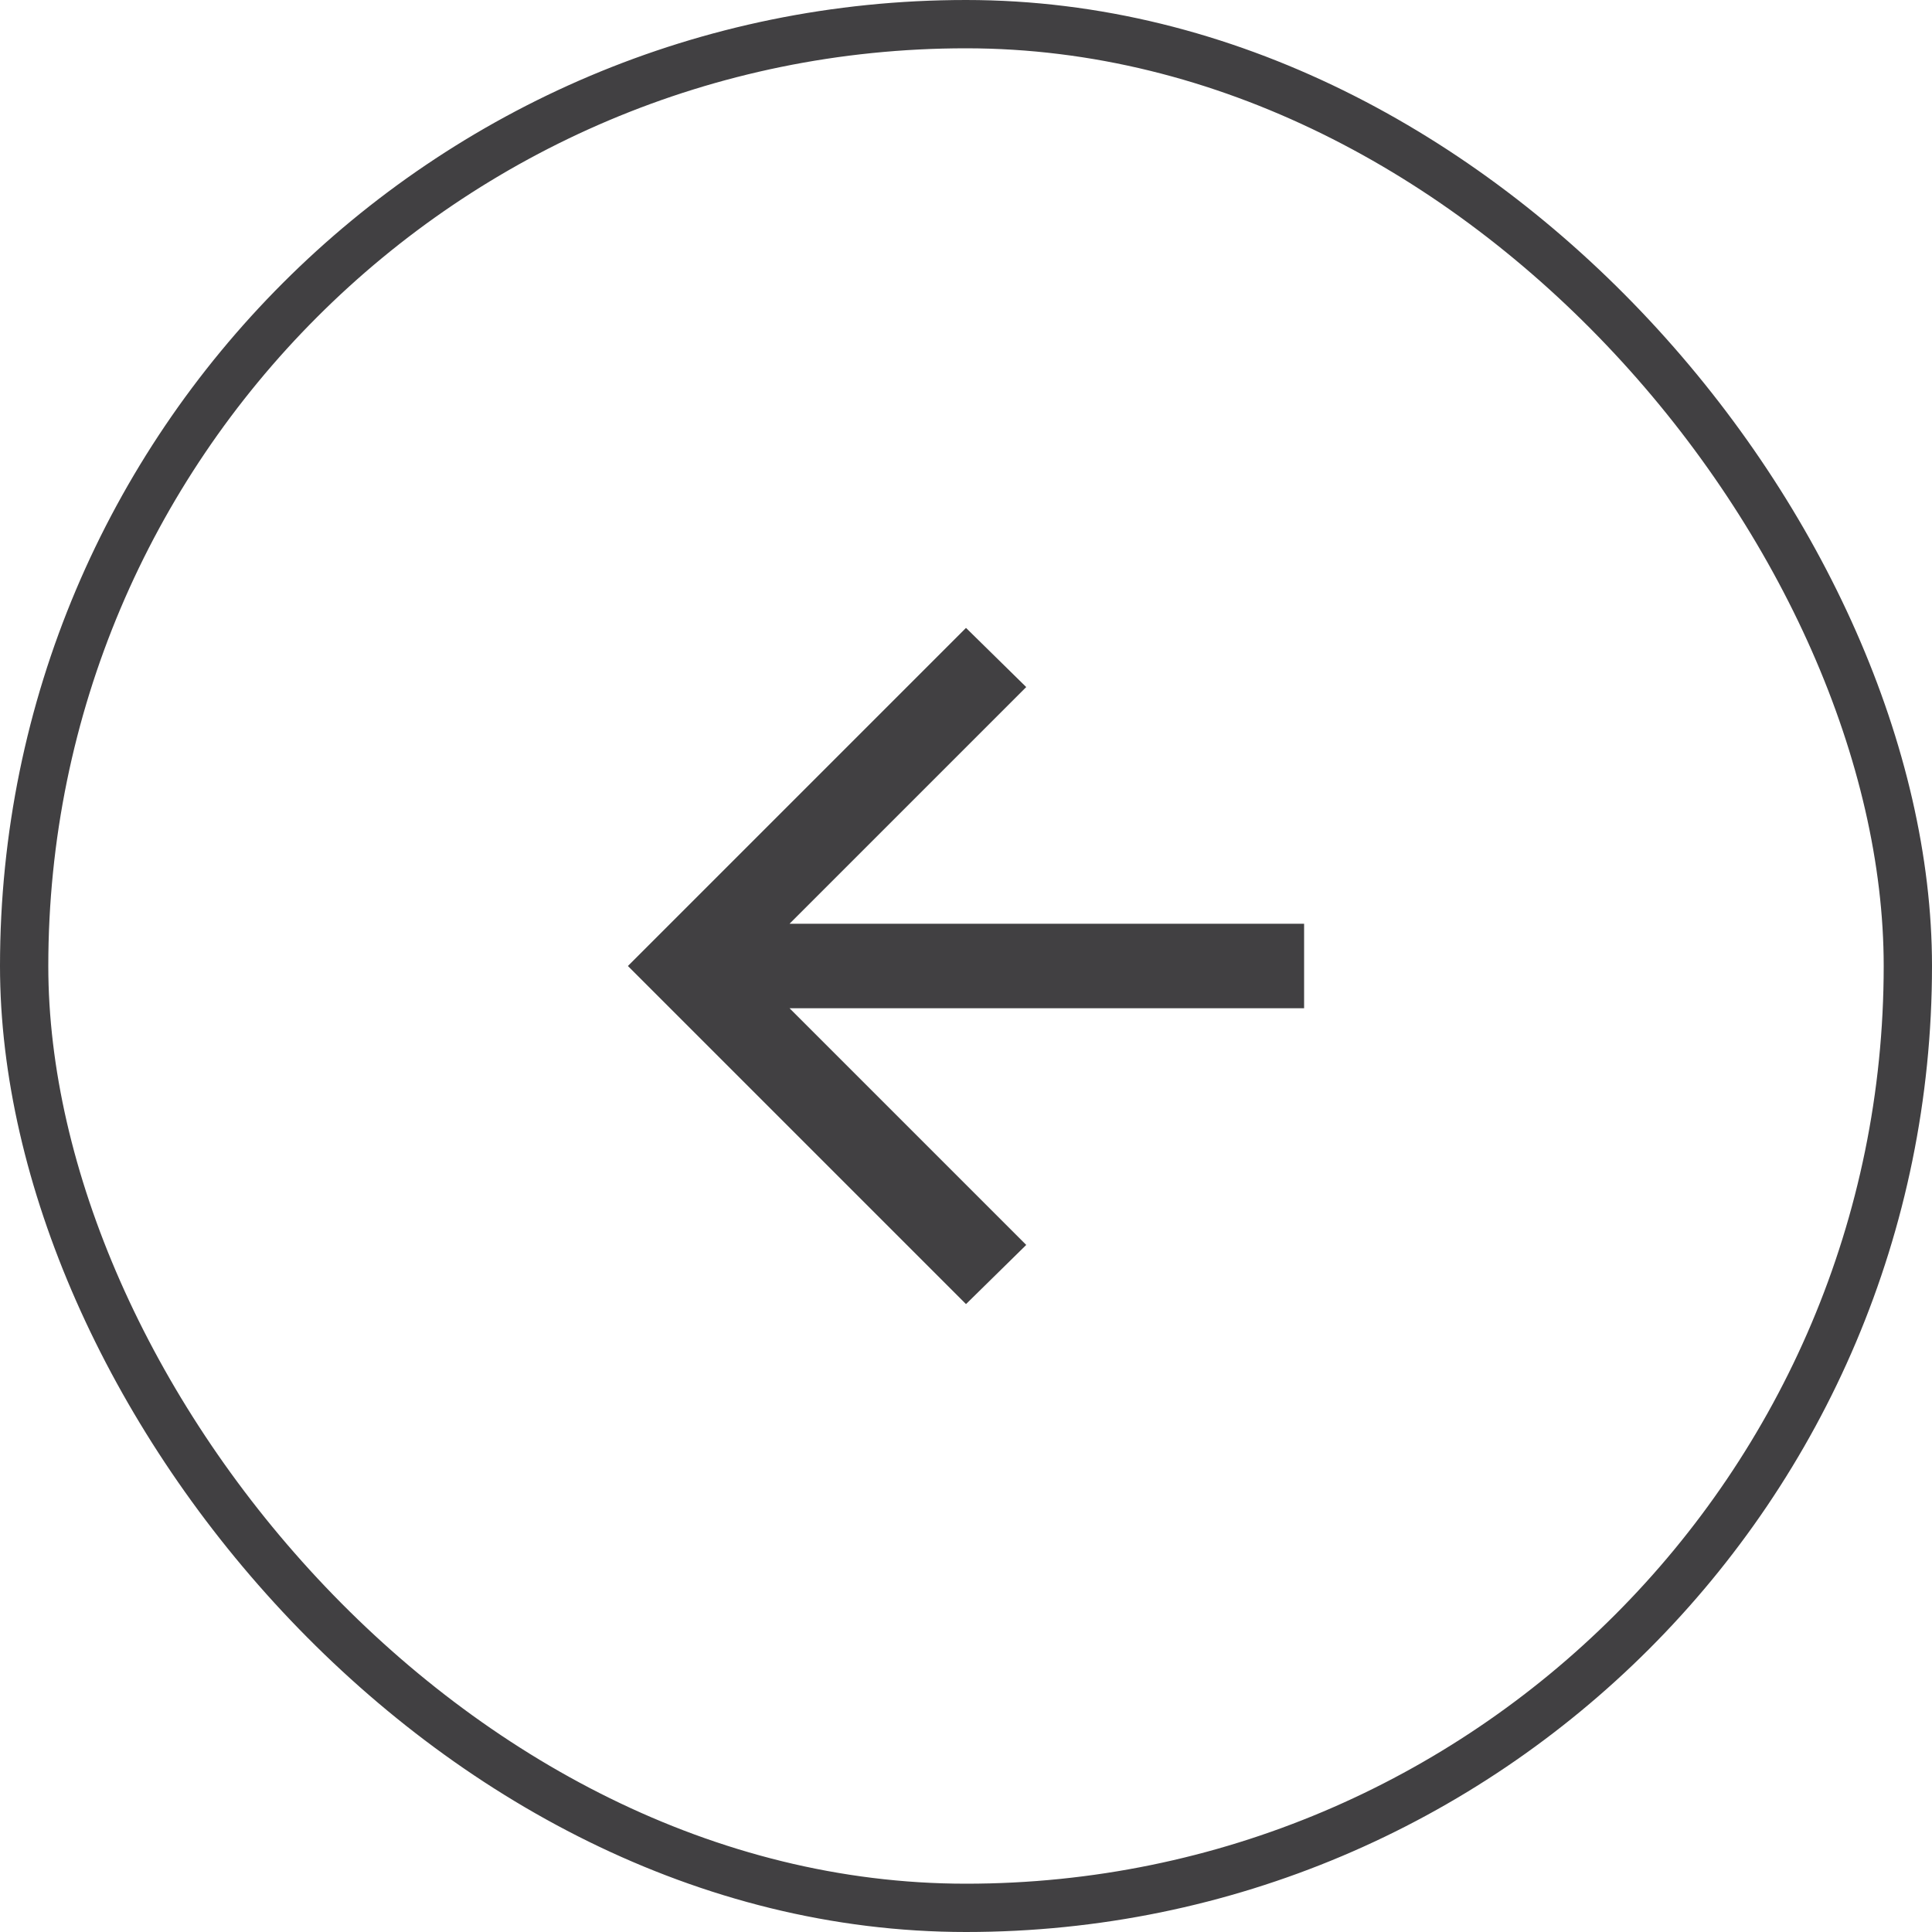 <svg width="80" height="80" viewBox="0 0 80 80" fill="none" xmlns="http://www.w3.org/2000/svg">
<rect x="79" y="79" width="78" height="78" rx="39" transform="rotate(-180 79 79)" stroke="#414042" stroke-width="2"/>
<mask id="mask0_347_17090" style="mask-type:alpha" maskUnits="userSpaceOnUse" x="18" y="18" width="44" height="44">
<rect x="62" y="62" width="44" height="44" transform="rotate(-180 62 62)" fill="#D9D9D9"/>
</mask>
<g mask="url(#mask0_347_17090)">
<path d="M32.694 38.25L54 38.25L54 41.75L32.694 41.75L42.494 51.55L40 54L26 40L40 26L42.494 28.45L32.694 38.25Z" fill="#414042"/>
</g>
</svg>
